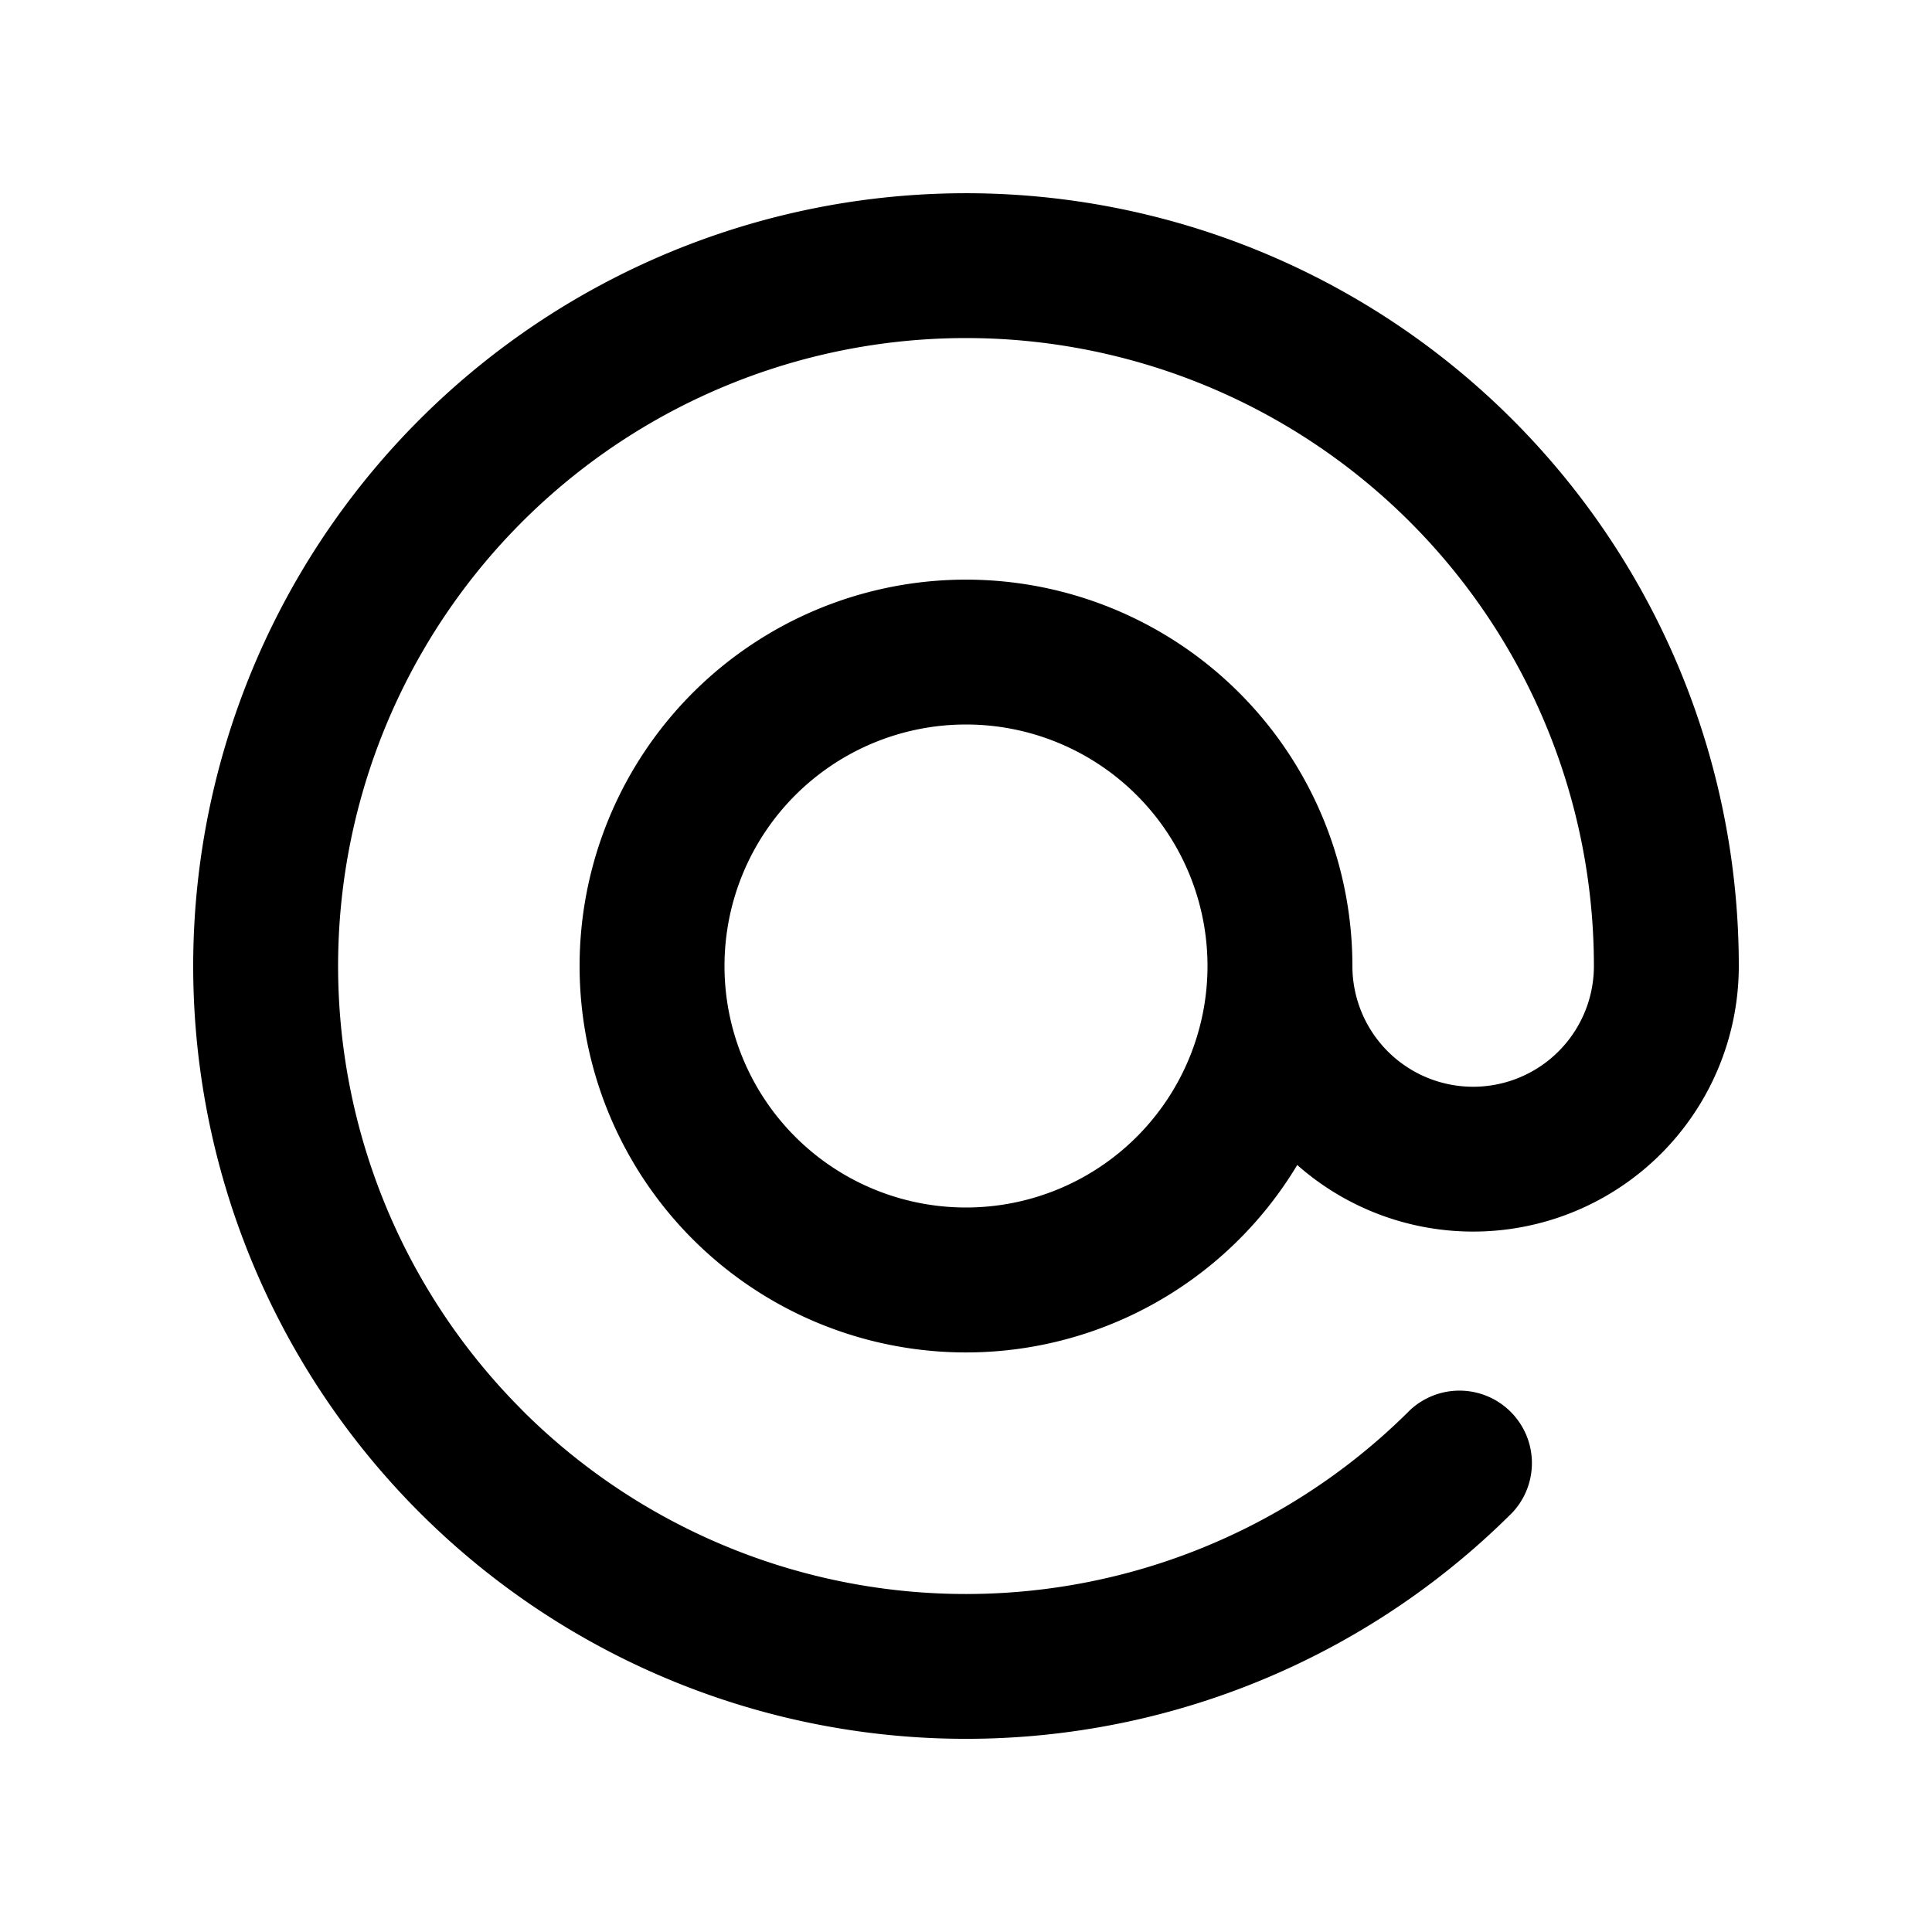 <svg xmlns="http://www.w3.org/2000/svg" viewBox="0 0 20 20" fill="currentColor" aria-hidden="true">
  <path fill-rule="evenodd" d="M5.404 14.596A6.5 6.5 0 1116.5 10a1.25 1.25 0 01-2.5 0 4 4 0 10-.571 2.06A2.75 2.75 0 0018 10a8 8 0 10-2.343 5.657.75.75 0 00-1.06-1.06 6.5 6.5 0 01-9.193 0zM10 7.5a2.5 2.5 0 100 5 2.5 2.5 0 000-5z" clip-rule="evenodd"/>
</svg>
